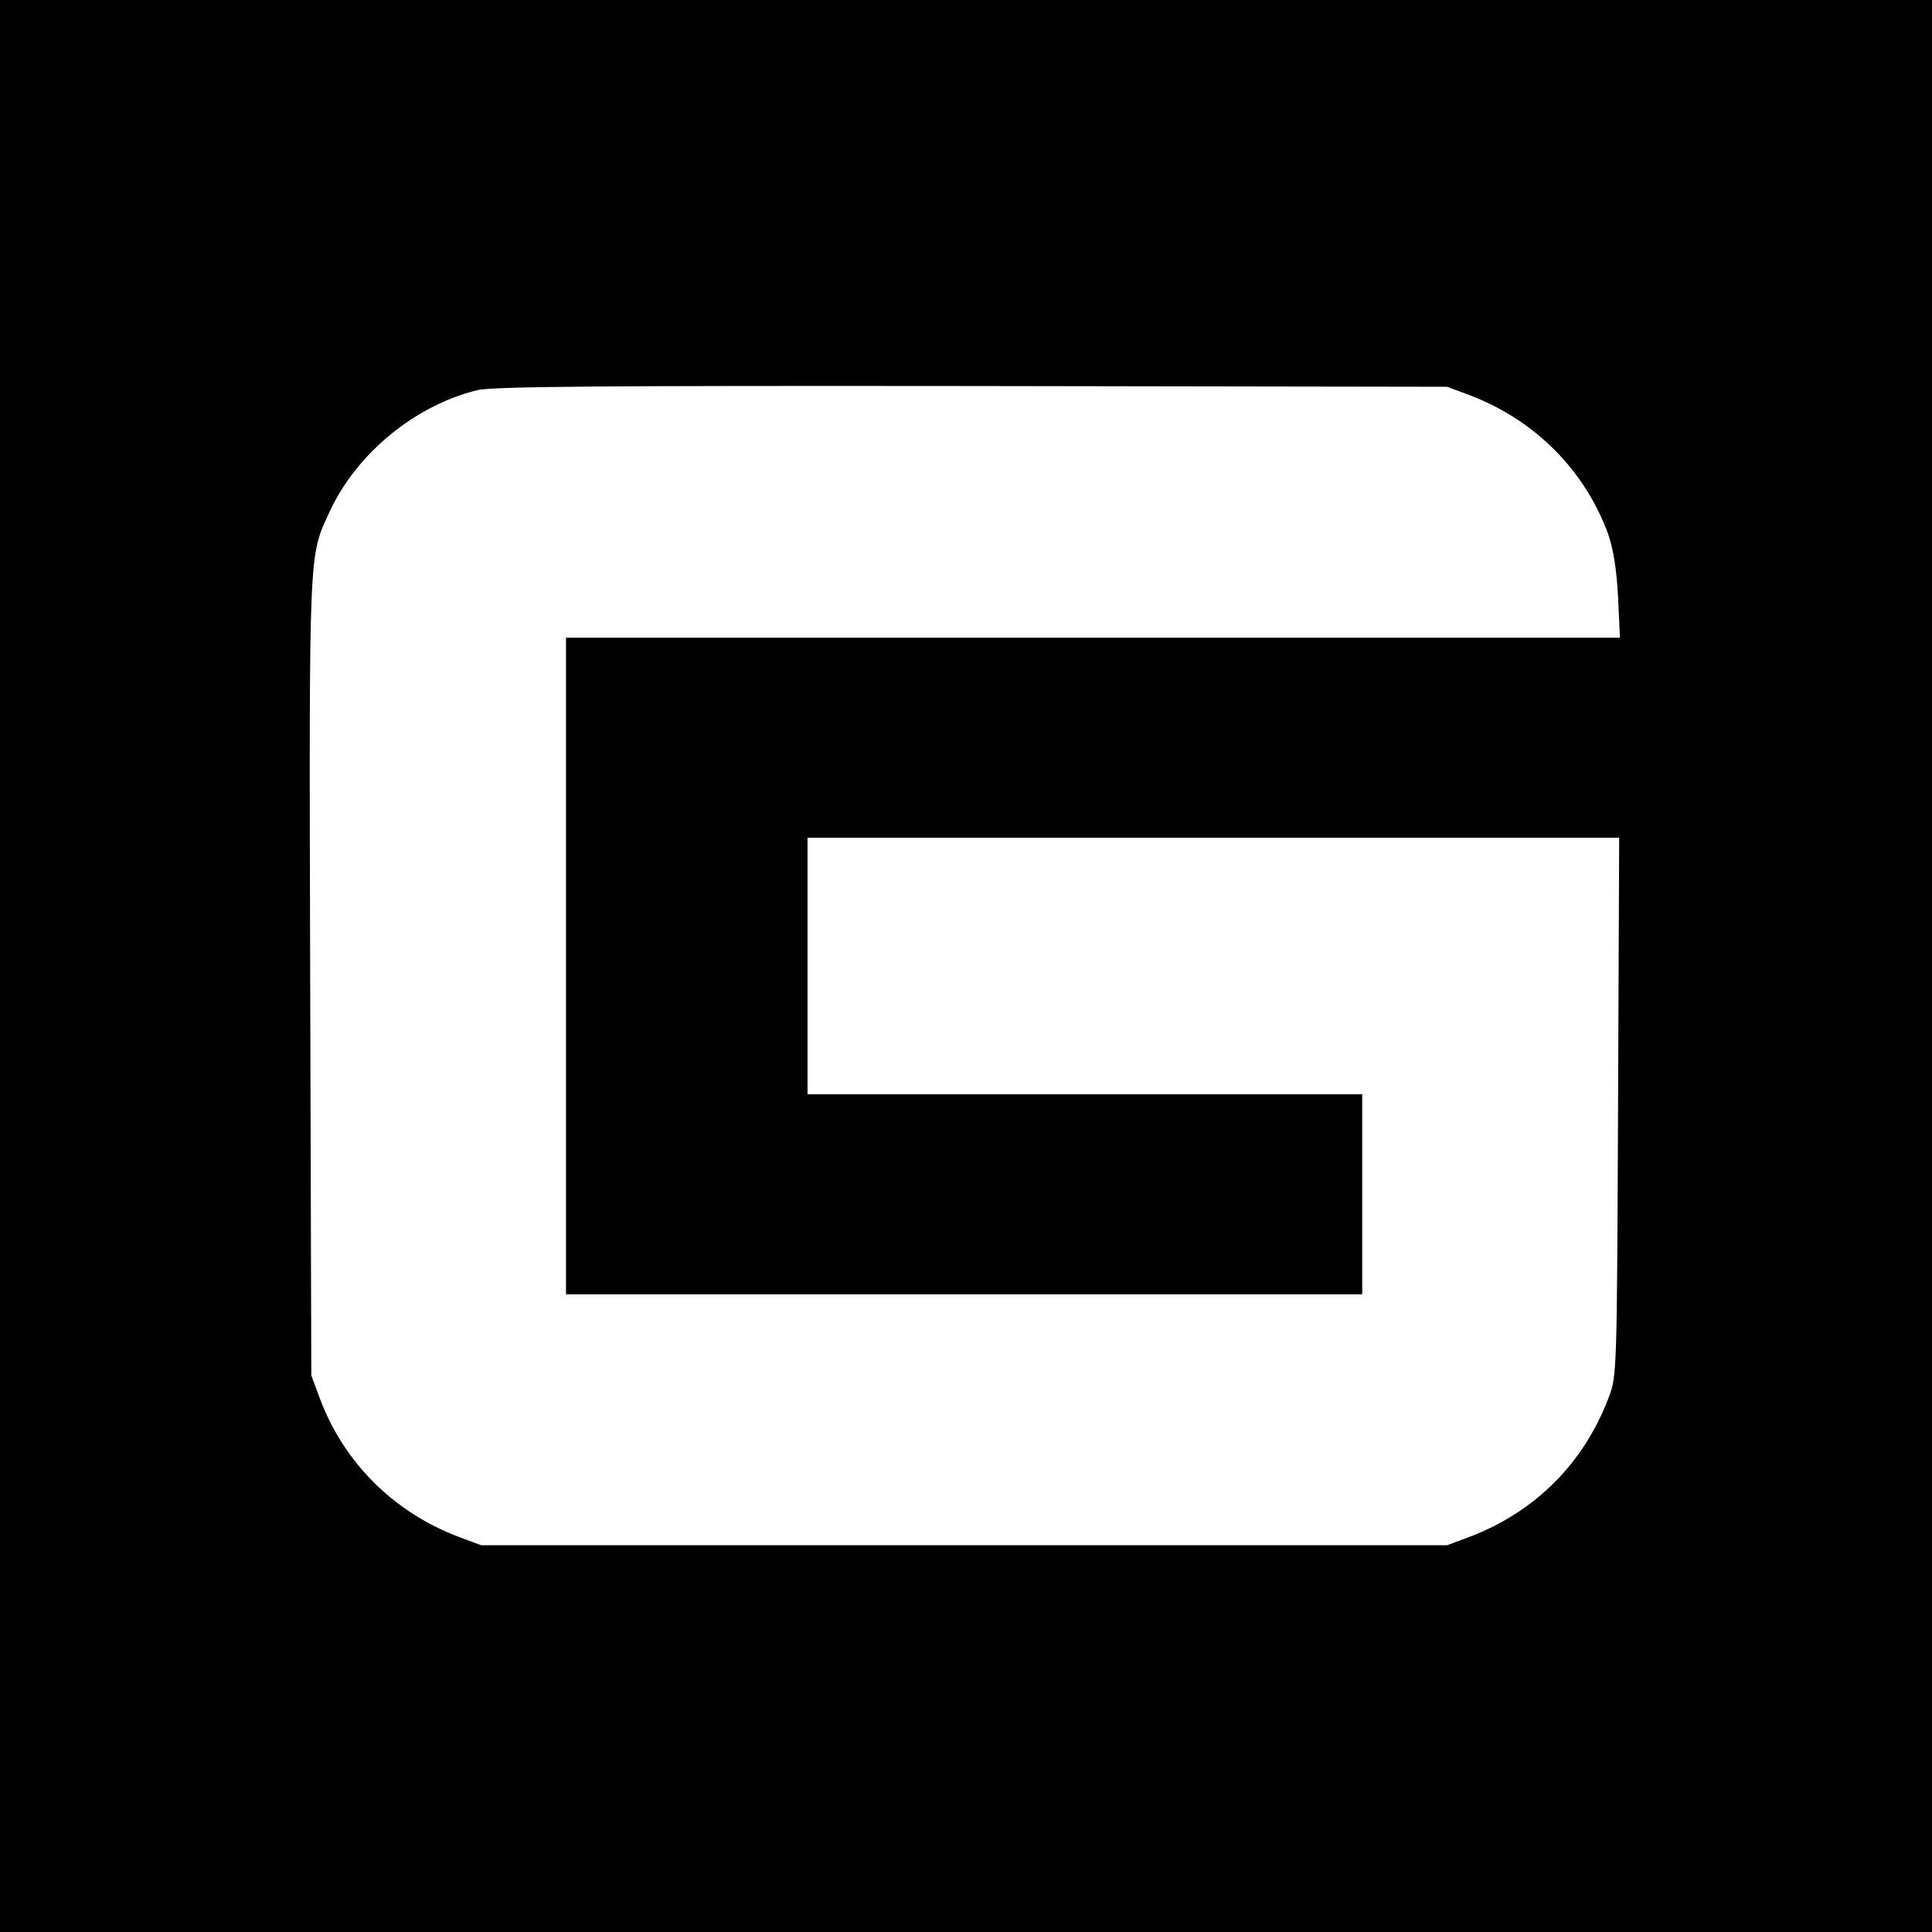 <?xml version="1.0" standalone="no"?>
<!DOCTYPE svg PUBLIC "-//W3C//DTD SVG 20010904//EN"
 "http://www.w3.org/TR/2001/REC-SVG-20010904/DTD/svg10.dtd">
<svg version="1.0" xmlns="http://www.w3.org/2000/svg"
 width="512pt" height="512pt" viewBox="0 0 512 512"
 preserveAspectRatio="xMidYMid meet">
<g transform="translate(0,512) scale(0.1,-0.1)"
fill="#000000" stroke="none">
<path d="M0 2560 l0 -2560 2560 0 2560 0 0 2560 0 2560 -2560 0 -2560 0 0
-2560z m3894 1513 c174 -66 306 -199 368 -369 14 -41 22 -92 26 -166 l5 -108
-1397 0 -1396 0 0 -870 0 -870 1055 0 1055 0 0 265 0 265 -735 0 -735 0 0 340
0 340 1075 0 1076 0 -3 -712 c-3 -711 -3 -713 -25 -772 -66 -174 -195 -303
-369 -369 l-59 -22 -1280 0 -1280 0 -59 22 c-172 65 -304 196 -368 366 l-23
62 -3 1059 c-3 1150 -4 1109 52 1231 71 153 226 281 391 321 38 10 341 12
1310 11 l1260 -2 59 -22z"/>
</g>
</svg>
